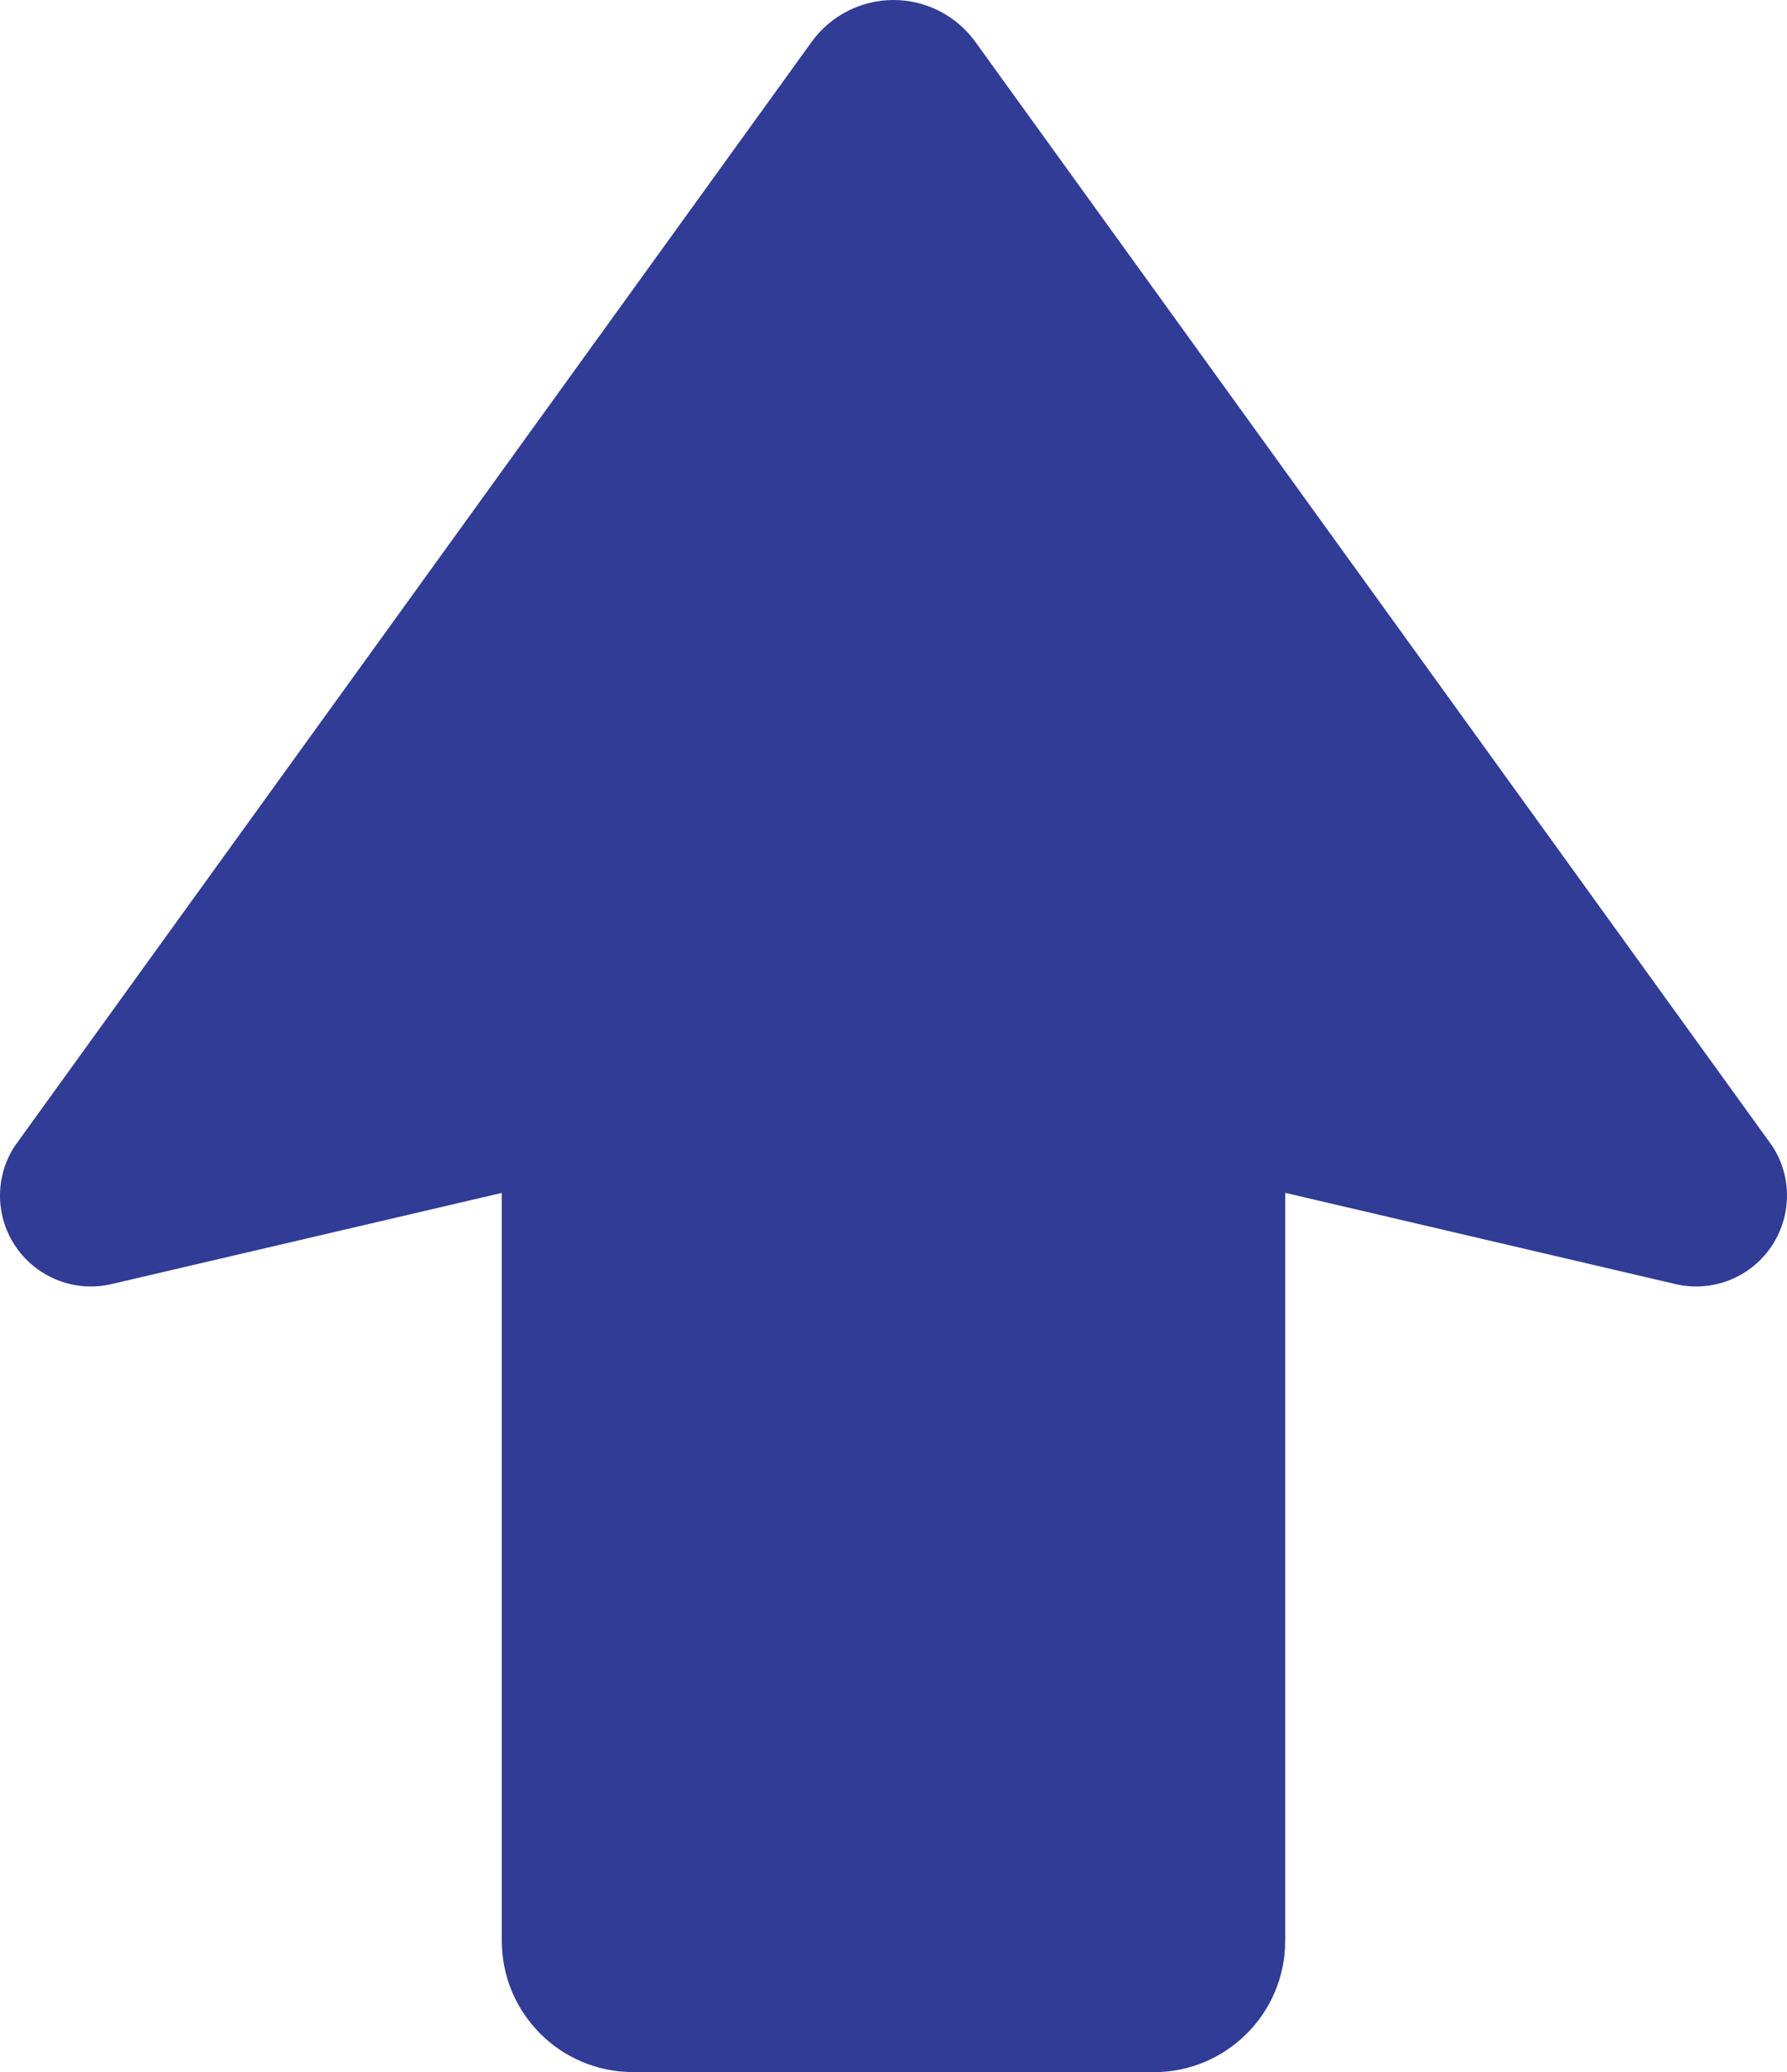 <?xml version="1.0" encoding="UTF-8"?>
<svg id="_レイヤー_2" data-name="レイヤー 2" xmlns="http://www.w3.org/2000/svg" viewBox="0 0 441.65 512">
  <g id="_2" data-name="2">
    <path d="m438.06,283.23L241.05,10.34c-4.69-6.49-12.22-10.34-20.23-10.34s-15.54,3.86-20.22,10.34L3.6,283.24c-4.97,7.69-4.78,17.62.5,25.1s14.55,11.02,23.46,8.94l96.46-22.53v184.81c0,17.9,14.52,32.42,32.43,32.42l128.74.02c17.92-.02,32.44-14.55,32.44-32.45v-184.82l96.46,22.55c8.91,2.08,18.2-1.45,23.46-8.94,5.27-7.49,5.47-17.42.51-25.11Z" fill="#303c95" stroke-width="0"/>
  </g>
</svg>